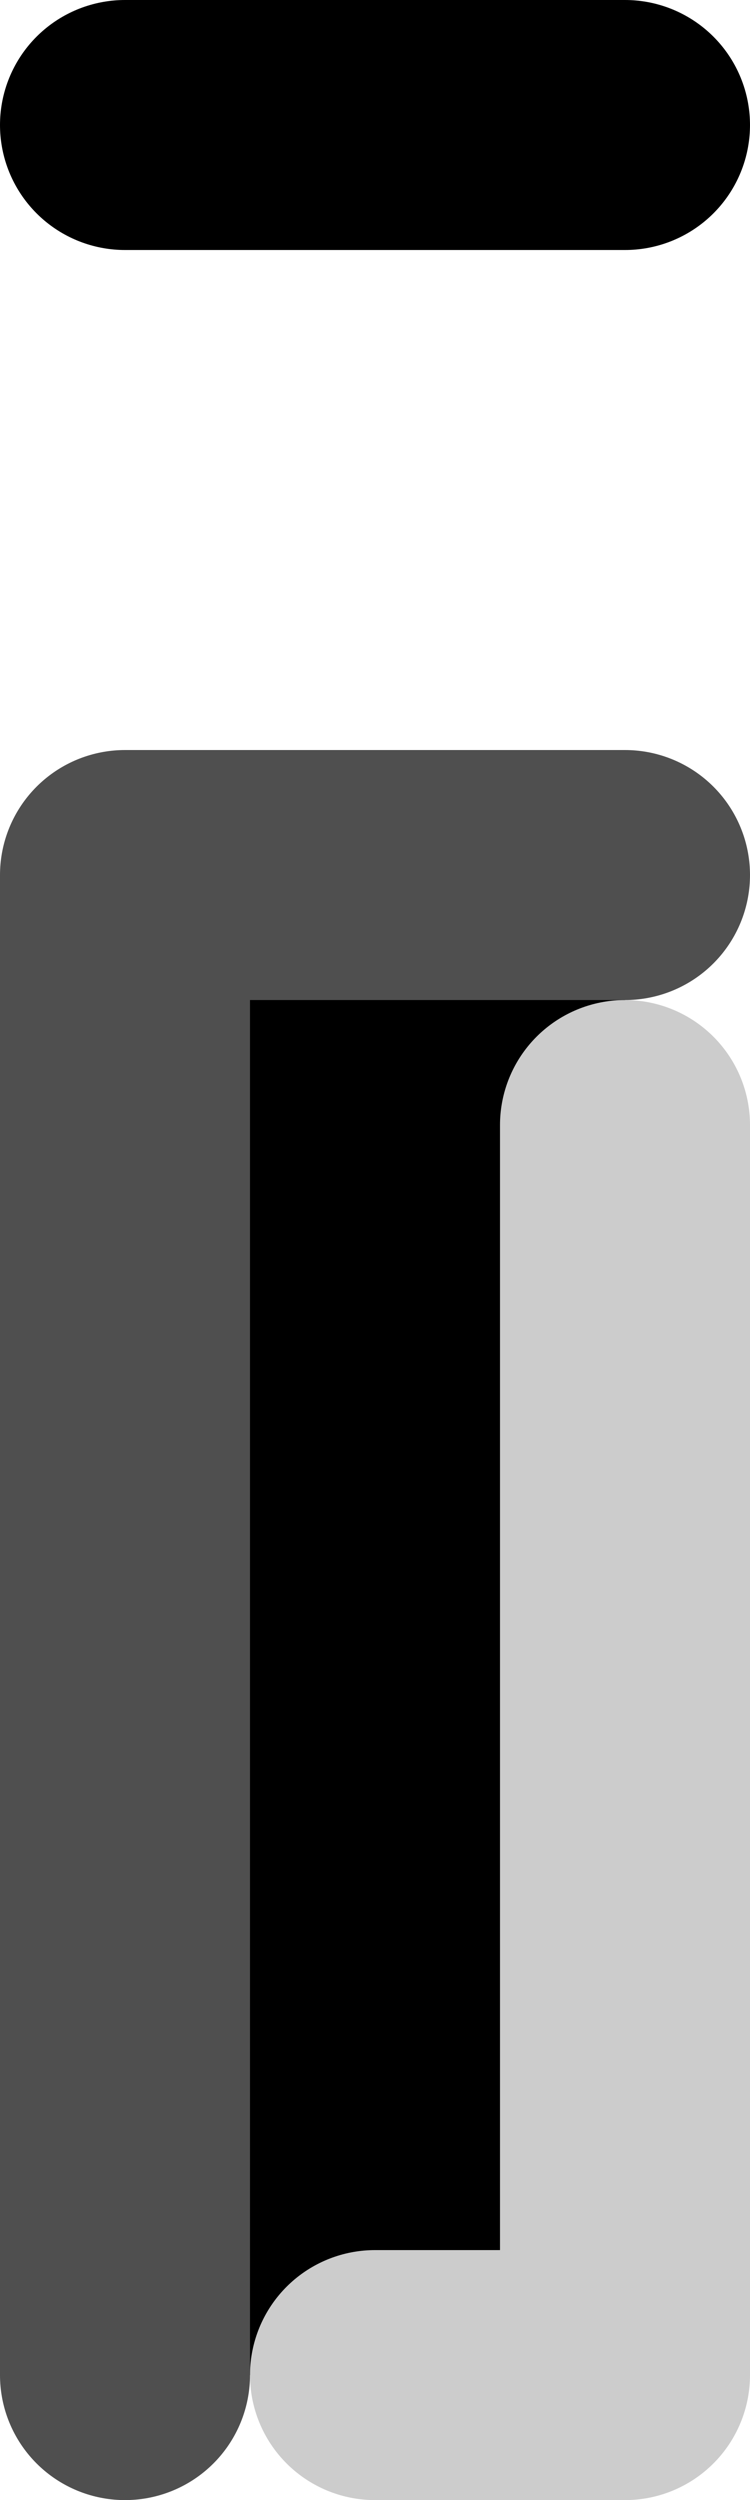 <?xml version="1.0" encoding="UTF-8" standalone="no"?>
<svg xmlns:xlink="http://www.w3.org/1999/xlink" height="10.0px" width="3.0px" xmlns="http://www.w3.org/2000/svg">
  <g transform="matrix(1.0, 0.0, 0.0, 1.0, -15.7, -13.0)">
    <path d="M16.2 22.5 L16.2 16.5 18.2 16.5 18.2 17.5 18.2 22.5 17.2 22.5 16.2 22.5" fill="#000000" fill-rule="evenodd" stroke="none"/>
    <path d="M16.2 13.5 L18.2 13.5" fill="none" stroke="#000000" stroke-linecap="round" stroke-linejoin="round" stroke-width="1.0"/>
    <path d="M18.2 17.5 L18.2 22.5 17.2 22.5" fill="none" stroke="#cccccc" stroke-linecap="round" stroke-linejoin="round" stroke-width="1.0"/>
    <path d="M16.2 22.5 L16.2 16.5 18.2 16.5" fill="none" stroke="#4f4f4f" stroke-linecap="round" stroke-linejoin="round" stroke-width="1.0"/>
  </g>
</svg>
